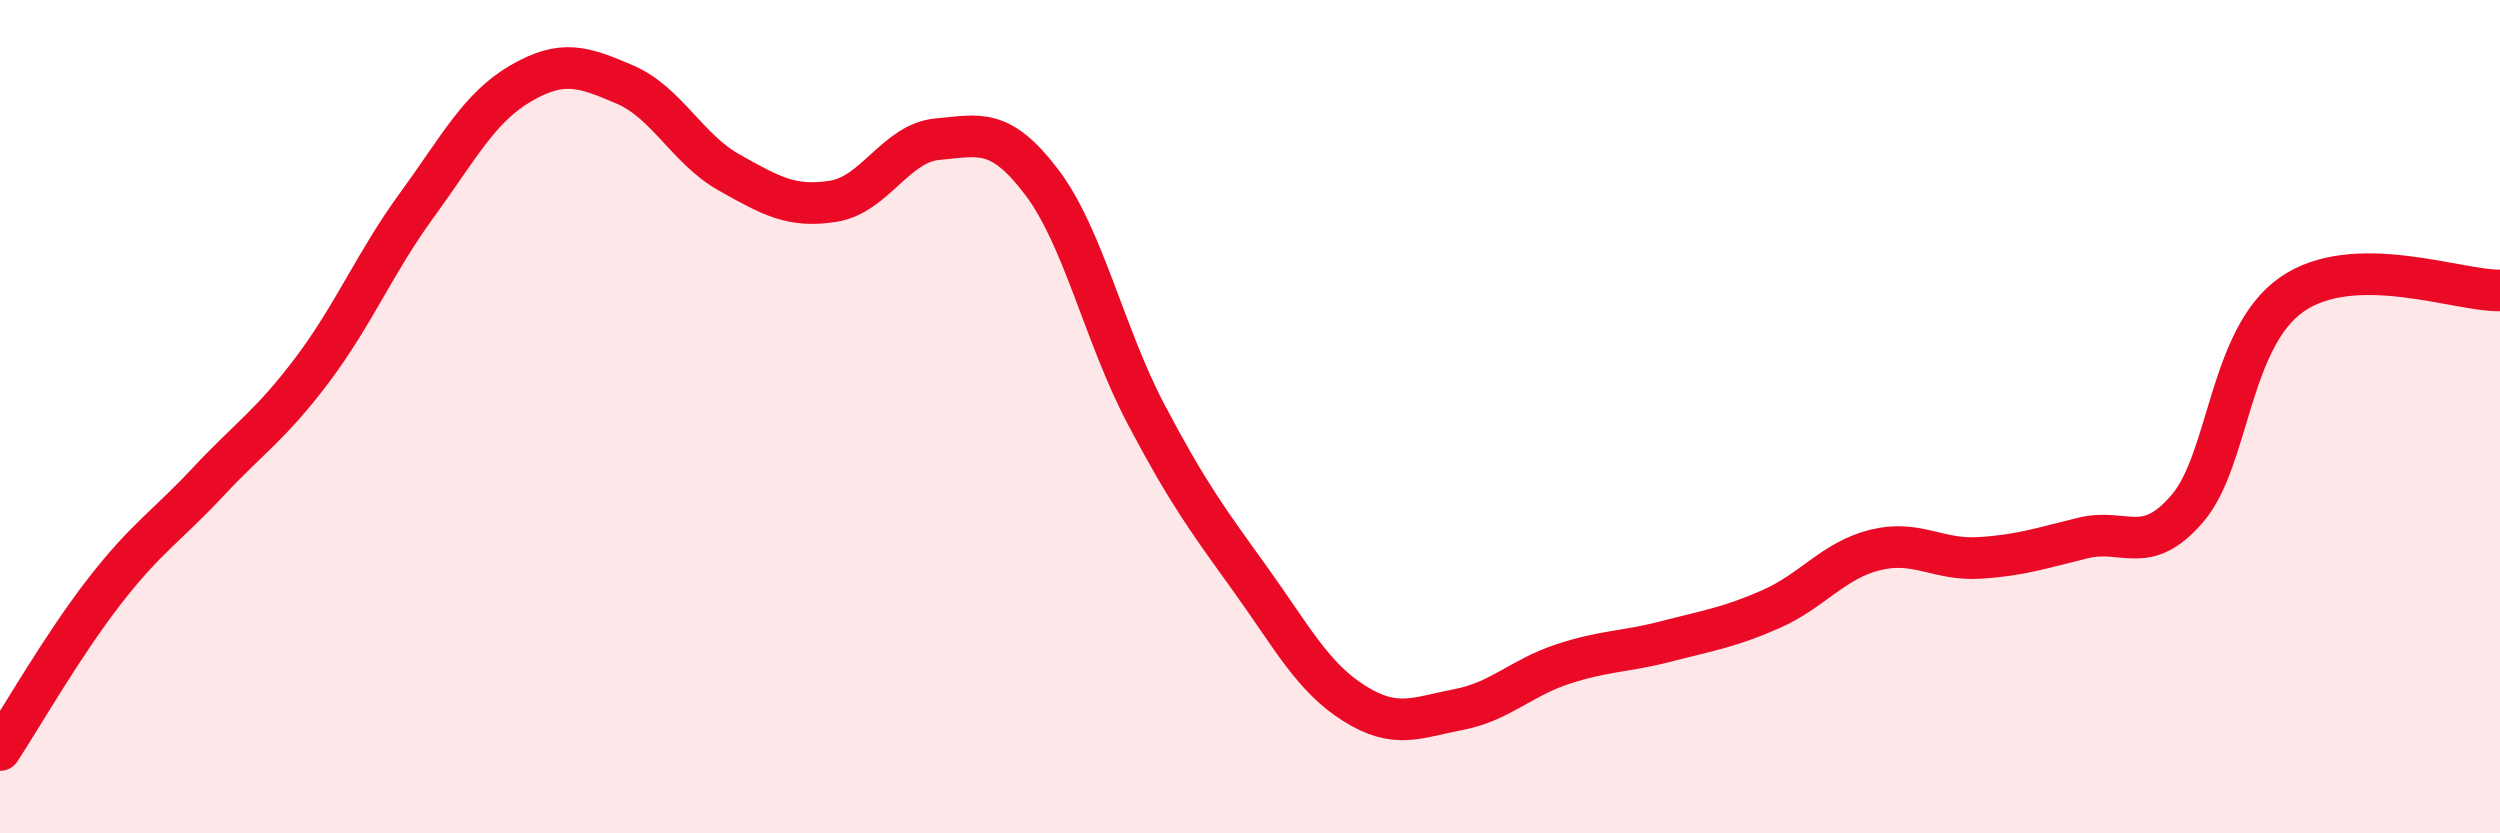 
    <svg width="60" height="20" viewBox="0 0 60 20" xmlns="http://www.w3.org/2000/svg">
      <path
        d="M 0,18 C 0.5,17.24 1.5,15.49 2.5,14.2 C 3.5,12.91 4,12.63 5,11.56 C 6,10.49 6.5,10.2 7.5,8.87 C 8.5,7.54 9,6.3 10,4.93 C 11,3.56 11.5,2.58 12.5,2 C 13.5,1.42 14,1.6 15,2.03 C 16,2.46 16.5,3.58 17.5,4.14 C 18.5,4.7 19,4.99 20,4.83 C 21,4.67 21.5,3.43 22.5,3.34 C 23.5,3.25 24,3.05 25,4.37 C 26,5.69 26.5,8.03 27.5,9.93 C 28.5,11.83 29,12.5 30,13.89 C 31,15.28 31.5,16.25 32.5,16.88 C 33.5,17.51 34,17.22 35,17.03 C 36,16.84 36.5,16.27 37.5,15.94 C 38.5,15.61 39,15.65 40,15.39 C 41,15.13 41.5,15.06 42.5,14.62 C 43.5,14.18 44,13.45 45,13.2 C 46,12.95 46.5,13.45 47.5,13.39 C 48.5,13.33 49,13.15 50,12.91 C 51,12.67 51.5,13.37 52.5,12.2 C 53.5,11.03 53.5,8.12 55,7.07 C 56.5,6.02 59,6.99 60,6.97L60 20L0 20Z"
        fill="#EB0A25"
        opacity="0.1"
        stroke-linecap="round"
        stroke-linejoin="round"
      />
      <path
        d="M 0,18 C 0.5,17.24 1.5,15.49 2.5,14.2 C 3.5,12.91 4,12.63 5,11.56 C 6,10.49 6.5,10.2 7.5,8.87 C 8.5,7.54 9,6.3 10,4.93 C 11,3.56 11.5,2.58 12.5,2 C 13.5,1.42 14,1.6 15,2.03 C 16,2.46 16.5,3.58 17.5,4.14 C 18.5,4.7 19,4.99 20,4.83 C 21,4.67 21.5,3.43 22.5,3.34 C 23.5,3.25 24,3.05 25,4.37 C 26,5.69 26.5,8.03 27.5,9.93 C 28.5,11.83 29,12.5 30,13.89 C 31,15.28 31.5,16.25 32.5,16.88 C 33.5,17.51 34,17.22 35,17.03 C 36,16.84 36.5,16.27 37.5,15.94 C 38.5,15.61 39,15.65 40,15.39 C 41,15.13 41.5,15.06 42.5,14.62 C 43.5,14.18 44,13.45 45,13.2 C 46,12.95 46.5,13.45 47.5,13.39 C 48.5,13.33 49,13.15 50,12.91 C 51,12.67 51.5,13.37 52.5,12.2 C 53.5,11.03 53.5,8.12 55,7.07 C 56.5,6.02 59,6.99 60,6.97"
        stroke="#EB0A25"
        stroke-width="1"
        fill="none"
        stroke-linecap="round"
        stroke-linejoin="round"
      />
    </svg>
  